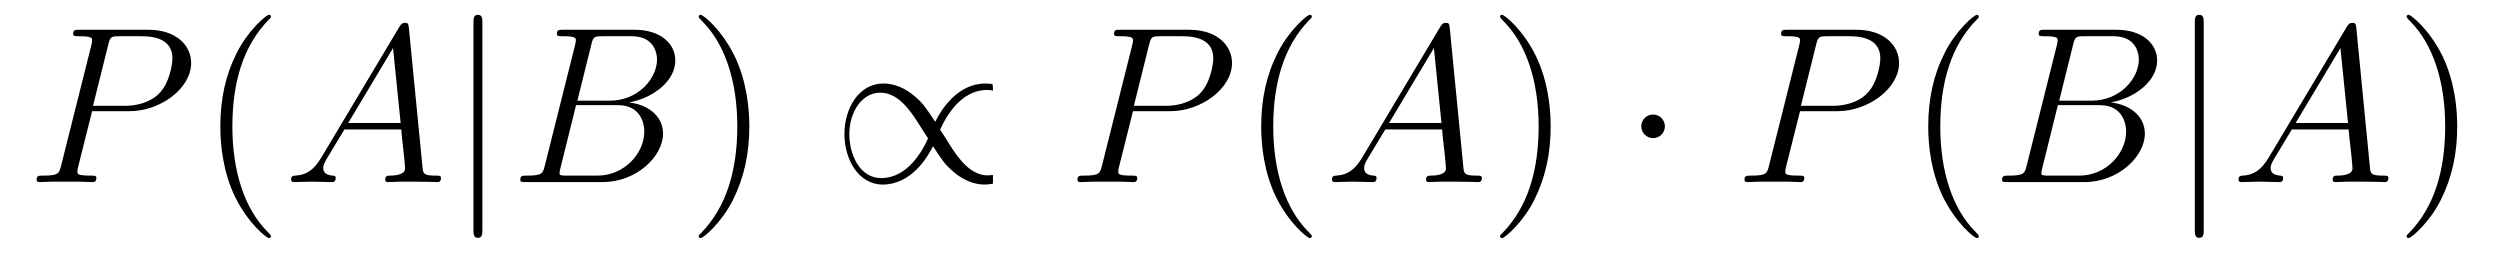 <?xml version='1.0' encoding='UTF-8'?>
<!-- This file was generated by dvisvgm 2.8.1 -->
<svg version='1.1' xmlns='http://www.w3.org/2000/svg' xmlns:xlink='http://www.w3.org/1999/xlink' width='134pt' height='14pt' viewBox='0 -14 134 14'>
<g id='page1'>
<g transform='matrix(1 0 0 -1 -127 650)'>
<path d='M131.938 658.041H133.947C135.596 658.041 137.246 659.261 137.246 660.623C137.246 661.556 136.457 662.405 134.951 662.405H131.257C131.03 662.405 130.922 662.405 130.922 662.178C130.922 662.058 131.03 662.058 131.209 662.058C131.938 662.058 131.938 661.962 131.938 661.831C131.938 661.807 131.938 661.735 131.891 661.556L130.277 655.125C130.169 654.706 130.145 654.587 129.308 654.587C129.081 654.587 128.962 654.587 128.962 654.372C128.962 654.24 129.069 654.24 129.141 654.24C129.368 654.24 129.608 654.264 129.834 654.264H131.233C131.46 654.264 131.711 654.24 131.938 654.24C132.034 654.24 132.166 654.24 132.166 654.467C132.166 654.587 132.058 654.587 131.879 654.587C131.161 654.587 131.149 654.67 131.149 654.79C131.149 654.85 131.161 654.933 131.173 654.993L131.938 658.041ZM132.799 661.592C132.907 662.034 132.954 662.058 133.421 662.058H134.604C135.501 662.058 136.242 661.771 136.242 660.874C136.242 660.564 136.087 659.547 135.537 658.998C135.333 658.782 134.76 658.328 133.672 658.328H131.986L132.799 661.592Z'/>
<path d='M141.524 651.335C141.524 651.371 141.524 651.395 141.321 651.598C140.125 652.806 139.455 654.778 139.455 657.217C139.455 659.536 140.017 661.532 141.404 662.943C141.524 663.05 141.524 663.074 141.524 663.11C141.524 663.182 141.464 663.206 141.416 663.206C141.261 663.206 140.28 662.345 139.695 661.173C139.085 659.966 138.81 658.687 138.81 657.217C138.81 656.152 138.977 654.73 139.599 653.451C140.304 652.017 141.285 651.239 141.416 651.239C141.464 651.239 141.524 651.263 141.524 651.335Z'/>
<path d='M144.229 655.567C143.811 654.862 143.405 654.622 142.831 654.587C142.699 654.575 142.604 654.575 142.604 654.36C142.604 654.288 142.663 654.24 142.747 654.24C142.962 654.24 143.5 654.264 143.715 654.264C144.062 654.264 144.445 654.24 144.779 654.24C144.851 654.24 144.994 654.24 144.994 654.467C144.994 654.575 144.899 654.587 144.827 654.587C144.552 654.611 144.325 654.706 144.325 654.993C144.325 655.16 144.397 655.292 144.552 655.555L145.461 657.061H148.509C148.521 656.953 148.521 656.858 148.533 656.75C148.569 656.44 148.712 655.196 148.712 654.969C148.712 654.611 148.103 654.587 147.911 654.587C147.78 654.587 147.648 654.587 147.648 654.372C147.648 654.24 147.756 654.24 147.828 654.24C148.031 654.24 148.27 654.264 148.473 654.264H149.154C149.884 654.264 150.41 654.24 150.422 654.24C150.505 654.24 150.637 654.24 150.637 654.467C150.637 654.587 150.529 654.587 150.35 654.587C149.693 654.587 149.68 654.694 149.645 655.053L148.915 662.512C148.892 662.751 148.844 662.775 148.712 662.775C148.593 662.775 148.521 662.751 148.413 662.572L144.229 655.567ZM145.664 657.408L148.067 661.424L148.473 657.408H145.664Z'/>
<path d='M152.856 662.775C152.856 662.99 152.856 663.206 152.617 663.206S152.378 662.99 152.378 662.775V651.682C152.378 651.467 152.378 651.252 152.617 651.252S152.856 651.467 152.856 651.682V662.775Z'/>
<path d='M158.69 661.592C158.797 662.034 158.845 662.058 159.311 662.058H160.865C162.216 662.058 162.216 660.91 162.216 660.803C162.216 659.834 161.248 658.603 159.67 658.603H157.948L158.69 661.592ZM160.71 658.507C162.013 658.747 163.196 659.655 163.196 660.755C163.196 661.687 162.372 662.405 161.021 662.405H157.183C156.956 662.405 156.849 662.405 156.849 662.178C156.849 662.058 156.956 662.058 157.136 662.058C157.865 662.058 157.865 661.962 157.865 661.831C157.865 661.807 157.865 661.735 157.817 661.556L156.203 655.125C156.096 654.706 156.072 654.587 155.235 654.587C155.008 654.587 154.888 654.587 154.888 654.372C154.888 654.24 154.96 654.24 155.199 654.24H159.299C161.128 654.24 162.539 655.627 162.539 656.834C162.539 657.814 161.678 658.412 160.71 658.507ZM159.012 654.587H157.398C157.231 654.587 157.207 654.587 157.136 654.599C157.004 654.611 156.992 654.634 156.992 654.73C156.992 654.814 157.016 654.886 157.04 654.993L157.877 658.364H160.124C161.535 658.364 161.535 657.049 161.535 656.953C161.535 655.806 160.495 654.587 159.012 654.587Z'/>
<path d='M167.164 657.217C167.164 658.125 167.045 659.607 166.375 660.994C165.67 662.428 164.69 663.206 164.558 663.206C164.511 663.206 164.451 663.182 164.451 663.11C164.451 663.074 164.451 663.05 164.654 662.847C165.849 661.64 166.519 659.667 166.519 657.228C166.519 654.909 165.957 652.913 164.57 651.502C164.451 651.395 164.451 651.371 164.451 651.335C164.451 651.263 164.511 651.239 164.558 651.239C164.714 651.239 165.694 652.1 166.28 653.272C166.89 654.491 167.164 655.782 167.164 657.217Z'/>
<path d='M180.223 654.622C180.175 654.622 179.984 654.599 179.948 654.599C179.003 654.599 178.37 655.531 177.963 656.152C177.844 656.356 177.521 656.846 177.39 657.049C177.677 657.695 178.478 659.177 179.9 659.177C179.984 659.177 180.091 659.177 180.223 659.141C180.223 659.452 180.211 659.464 180.187 659.488C180.103 659.512 179.924 659.524 179.816 659.524C178.298 659.524 177.413 658.065 177.127 657.468C176.648 658.197 176.481 658.46 176.039 658.83C175.31 659.464 174.652 659.524 174.353 659.524C173.026 659.524 172.261 658.185 172.261 656.81C172.261 655.471 173.003 654.108 174.318 654.108C175.836 654.108 176.72 655.567 177.007 656.165C177.485 655.435 177.653 655.173 178.095 654.802C178.824 654.168 179.482 654.108 179.78 654.108C179.924 654.108 180.115 654.132 180.223 654.156V654.622ZM176.744 656.583C176.457 655.938 175.656 654.455 174.234 654.455C173.074 654.455 172.524 655.722 172.524 656.81C172.524 657.993 173.194 659.033 174.186 659.033C175.13 659.033 175.764 658.101 176.17 657.48C176.29 657.276 176.613 656.786 176.744 656.583Z'/>
<path d='M187.729 658.041H189.737C191.386 658.041 193.036 659.261 193.036 660.623C193.036 661.556 192.247 662.405 190.741 662.405H187.047C186.82 662.405 186.712 662.405 186.712 662.178C186.712 662.058 186.82 662.058 186.999 662.058C187.729 662.058 187.729 661.962 187.729 661.831C187.729 661.807 187.729 661.735 187.681 661.556L186.067 655.125C185.959 654.706 185.935 654.587 185.099 654.587C184.871 654.587 184.752 654.587 184.752 654.372C184.752 654.24 184.86 654.24 184.931 654.24C185.158 654.24 185.398 654.264 185.625 654.264H187.023C187.251 654.264 187.501 654.24 187.729 654.24C187.824 654.24 187.956 654.24 187.956 654.467C187.956 654.587 187.848 654.587 187.669 654.587C186.951 654.587 186.939 654.67 186.939 654.79C186.939 654.85 186.951 654.933 186.964 654.993L187.729 658.041ZM188.589 661.592C188.697 662.034 188.745 662.058 189.211 662.058H190.394C191.291 662.058 192.032 661.771 192.032 660.874C192.032 660.564 191.877 659.547 191.327 658.998C191.124 658.782 190.55 658.328 189.462 658.328H187.776L188.589 661.592Z'/>
<path d='M197.314 651.335C197.314 651.371 197.314 651.395 197.111 651.598C195.916 652.806 195.246 654.778 195.246 657.217C195.246 659.536 195.808 661.532 197.195 662.943C197.314 663.05 197.314 663.074 197.314 663.11C197.314 663.182 197.254 663.206 197.207 663.206C197.051 663.206 196.07 662.345 195.485 661.173C194.875 659.966 194.6 658.687 194.6 657.217C194.6 656.152 194.767 654.73 195.389 653.451C196.094 652.017 197.075 651.239 197.207 651.239C197.254 651.239 197.314 651.263 197.314 651.335Z'/>
<path d='M200.02 655.567C199.601 654.862 199.195 654.622 198.62 654.587C198.49 654.575 198.394 654.575 198.394 654.36C198.394 654.288 198.454 654.24 198.538 654.24C198.752 654.24 199.29 654.264 199.506 654.264C199.852 654.264 200.234 654.24 200.569 654.24C200.641 654.24 200.784 654.24 200.784 654.467C200.784 654.575 200.689 654.587 200.617 654.587C200.342 654.611 200.116 654.706 200.116 654.993C200.116 655.16 200.188 655.292 200.342 655.555L201.251 657.061H204.299C204.311 656.953 204.311 656.858 204.323 656.75C204.359 656.44 204.503 655.196 204.503 654.969C204.503 654.611 203.893 654.587 203.701 654.587C203.57 654.587 203.438 654.587 203.438 654.372C203.438 654.24 203.546 654.24 203.617 654.24C203.821 654.24 204.06 654.264 204.263 654.264H204.944C205.674 654.264 206.2 654.24 206.212 654.24C206.296 654.24 206.428 654.24 206.428 654.467C206.428 654.587 206.32 654.587 206.14 654.587C205.483 654.587 205.47 654.694 205.435 655.053L204.706 662.512C204.682 662.751 204.634 662.775 204.503 662.775C204.383 662.775 204.311 662.751 204.204 662.572L200.02 655.567ZM201.454 657.408L203.857 661.424L204.263 657.408H201.454Z'/>
<path d='M210.116 657.217C210.116 658.125 209.996 659.607 209.327 660.994C208.622 662.428 207.642 663.206 207.51 663.206C207.462 663.206 207.403 663.182 207.403 663.11C207.403 663.074 207.403 663.05 207.606 662.847C208.801 661.64 209.471 659.667 209.471 657.228C209.471 654.909 208.909 652.913 207.522 651.502C207.403 651.395 207.403 651.371 207.403 651.335C207.403 651.263 207.462 651.239 207.51 651.239C207.666 651.239 208.645 652.1 209.232 653.272C209.842 654.491 210.116 655.782 210.116 657.217Z'/>
<path d='M216.239 657.228C216.239 657.575 215.952 657.862 215.605 657.862S214.972 657.575 214.972 657.228C214.972 656.882 215.258 656.595 215.605 656.595S216.239 656.882 216.239 657.228Z'/>
<path d='M223.482 658.041H225.49C227.14 658.041 228.79 659.261 228.79 660.623C228.79 661.556 228 662.405 226.494 662.405H222.8C222.574 662.405 222.466 662.405 222.466 662.178C222.466 662.058 222.574 662.058 222.752 662.058C223.482 662.058 223.482 661.962 223.482 661.831C223.482 661.807 223.482 661.735 223.434 661.556L221.82 655.125C221.712 654.706 221.688 654.587 220.852 654.587C220.625 654.587 220.505 654.587 220.505 654.372C220.505 654.24 220.613 654.24 220.685 654.24C220.912 654.24 221.15 654.264 221.377 654.264H222.776C223.003 654.264 223.254 654.24 223.482 654.24C223.577 654.24 223.709 654.24 223.709 654.467C223.709 654.587 223.601 654.587 223.422 654.587C222.704 654.587 222.692 654.67 222.692 654.79C222.692 654.85 222.704 654.933 222.716 654.993L223.482 658.041ZM224.342 661.592C224.449 662.034 224.497 662.058 224.964 662.058H226.147C227.044 662.058 227.785 661.771 227.785 660.874C227.785 660.564 227.629 659.547 227.08 658.998C226.877 658.782 226.303 658.328 225.215 658.328H223.529L224.342 661.592Z'/>
<path d='M233.066 651.335C233.066 651.371 233.066 651.395 232.864 651.598C231.668 652.806 230.999 654.778 230.999 657.217C230.999 659.536 231.56 661.532 232.948 662.943C233.066 663.05 233.066 663.074 233.066 663.11C233.066 663.182 233.008 663.206 232.96 663.206C232.804 663.206 231.823 662.345 231.238 661.173C230.628 659.966 230.353 658.687 230.353 657.217C230.353 656.152 230.52 654.73 231.142 653.451C231.847 652.017 232.828 651.239 232.96 651.239C233.008 651.239 233.066 651.263 233.066 651.335Z'/>
<path d='M238.116 661.592C238.223 662.034 238.271 662.058 238.738 662.058H240.292C241.642 662.058 241.642 660.91 241.642 660.803C241.642 659.834 240.673 658.603 239.095 658.603H237.374L238.116 661.592ZM240.136 658.507C241.439 658.747 242.622 659.655 242.622 660.755C242.622 661.687 241.798 662.405 240.446 662.405H236.609C236.382 662.405 236.275 662.405 236.275 662.178C236.275 662.058 236.382 662.058 236.562 662.058C237.29 662.058 237.29 661.962 237.29 661.831C237.29 661.807 237.29 661.735 237.242 661.556L235.63 655.125C235.522 654.706 235.498 654.587 234.661 654.587C234.433 654.587 234.314 654.587 234.314 654.372C234.314 654.24 234.386 654.24 234.625 654.24H238.726C240.554 654.24 241.964 655.627 241.964 656.834C241.964 657.814 241.104 658.412 240.136 658.507ZM238.438 654.587H236.825C236.657 654.587 236.633 654.587 236.562 654.599C236.43 654.611 236.418 654.634 236.418 654.73C236.418 654.814 236.442 654.886 236.466 654.993L237.302 658.364H239.55C240.961 658.364 240.961 657.049 240.961 656.953C240.961 655.806 239.921 654.587 238.438 654.587Z'/>
<path d='M245.12 662.775C245.12 662.99 245.12 663.206 244.88 663.206C244.642 663.206 244.642 662.99 244.642 662.775V651.682C244.642 651.467 244.642 651.252 244.88 651.252C245.12 651.252 245.12 651.467 245.12 651.682V662.775Z'/>
<path d='M248.611 655.567C248.192 654.862 247.786 654.622 247.212 654.587C247.081 654.575 246.985 654.575 246.985 654.36C246.985 654.288 247.045 654.24 247.128 654.24C247.344 654.24 247.882 654.264 248.096 654.264C248.443 654.264 248.826 654.24 249.161 654.24C249.233 654.24 249.376 654.24 249.376 654.467C249.376 654.575 249.28 654.587 249.209 654.587C248.934 654.611 248.706 654.706 248.706 654.993C248.706 655.16 248.778 655.292 248.934 655.555L249.842 657.061H252.89C252.902 656.953 252.902 656.858 252.914 656.75C252.95 656.44 253.093 655.196 253.093 654.969C253.093 654.611 252.484 654.587 252.293 654.587C252.161 654.587 252.03 654.587 252.03 654.372C252.03 654.24 252.137 654.24 252.209 654.24C252.412 654.24 252.652 654.264 252.854 654.264H253.536C254.266 654.264 254.791 654.24 254.803 654.24C254.887 654.24 255.018 654.24 255.018 654.467C255.018 654.587 254.91 654.587 254.731 654.587C254.074 654.587 254.062 654.694 254.026 655.053L253.297 662.512C253.273 662.751 253.225 662.775 253.093 662.775C252.974 662.775 252.902 662.751 252.794 662.572L248.611 655.567ZM250.045 657.408L252.448 661.424L252.854 657.408H250.045Z'/>
<path d='M258.707 657.217C258.707 658.125 258.588 659.607 257.918 660.994C257.213 662.428 256.232 663.206 256.102 663.206C256.054 663.206 255.994 663.182 255.994 663.11C255.994 663.074 255.994 663.05 256.198 662.847C257.393 661.64 258.062 659.667 258.062 657.228C258.062 654.909 257.5 652.913 256.114 651.502C255.994 651.395 255.994 651.371 255.994 651.335C255.994 651.263 256.054 651.239 256.102 651.239C256.256 651.239 257.237 652.1 257.822 653.272C258.433 654.491 258.707 655.782 258.707 657.217Z'/>
</g>
</g>
</svg>